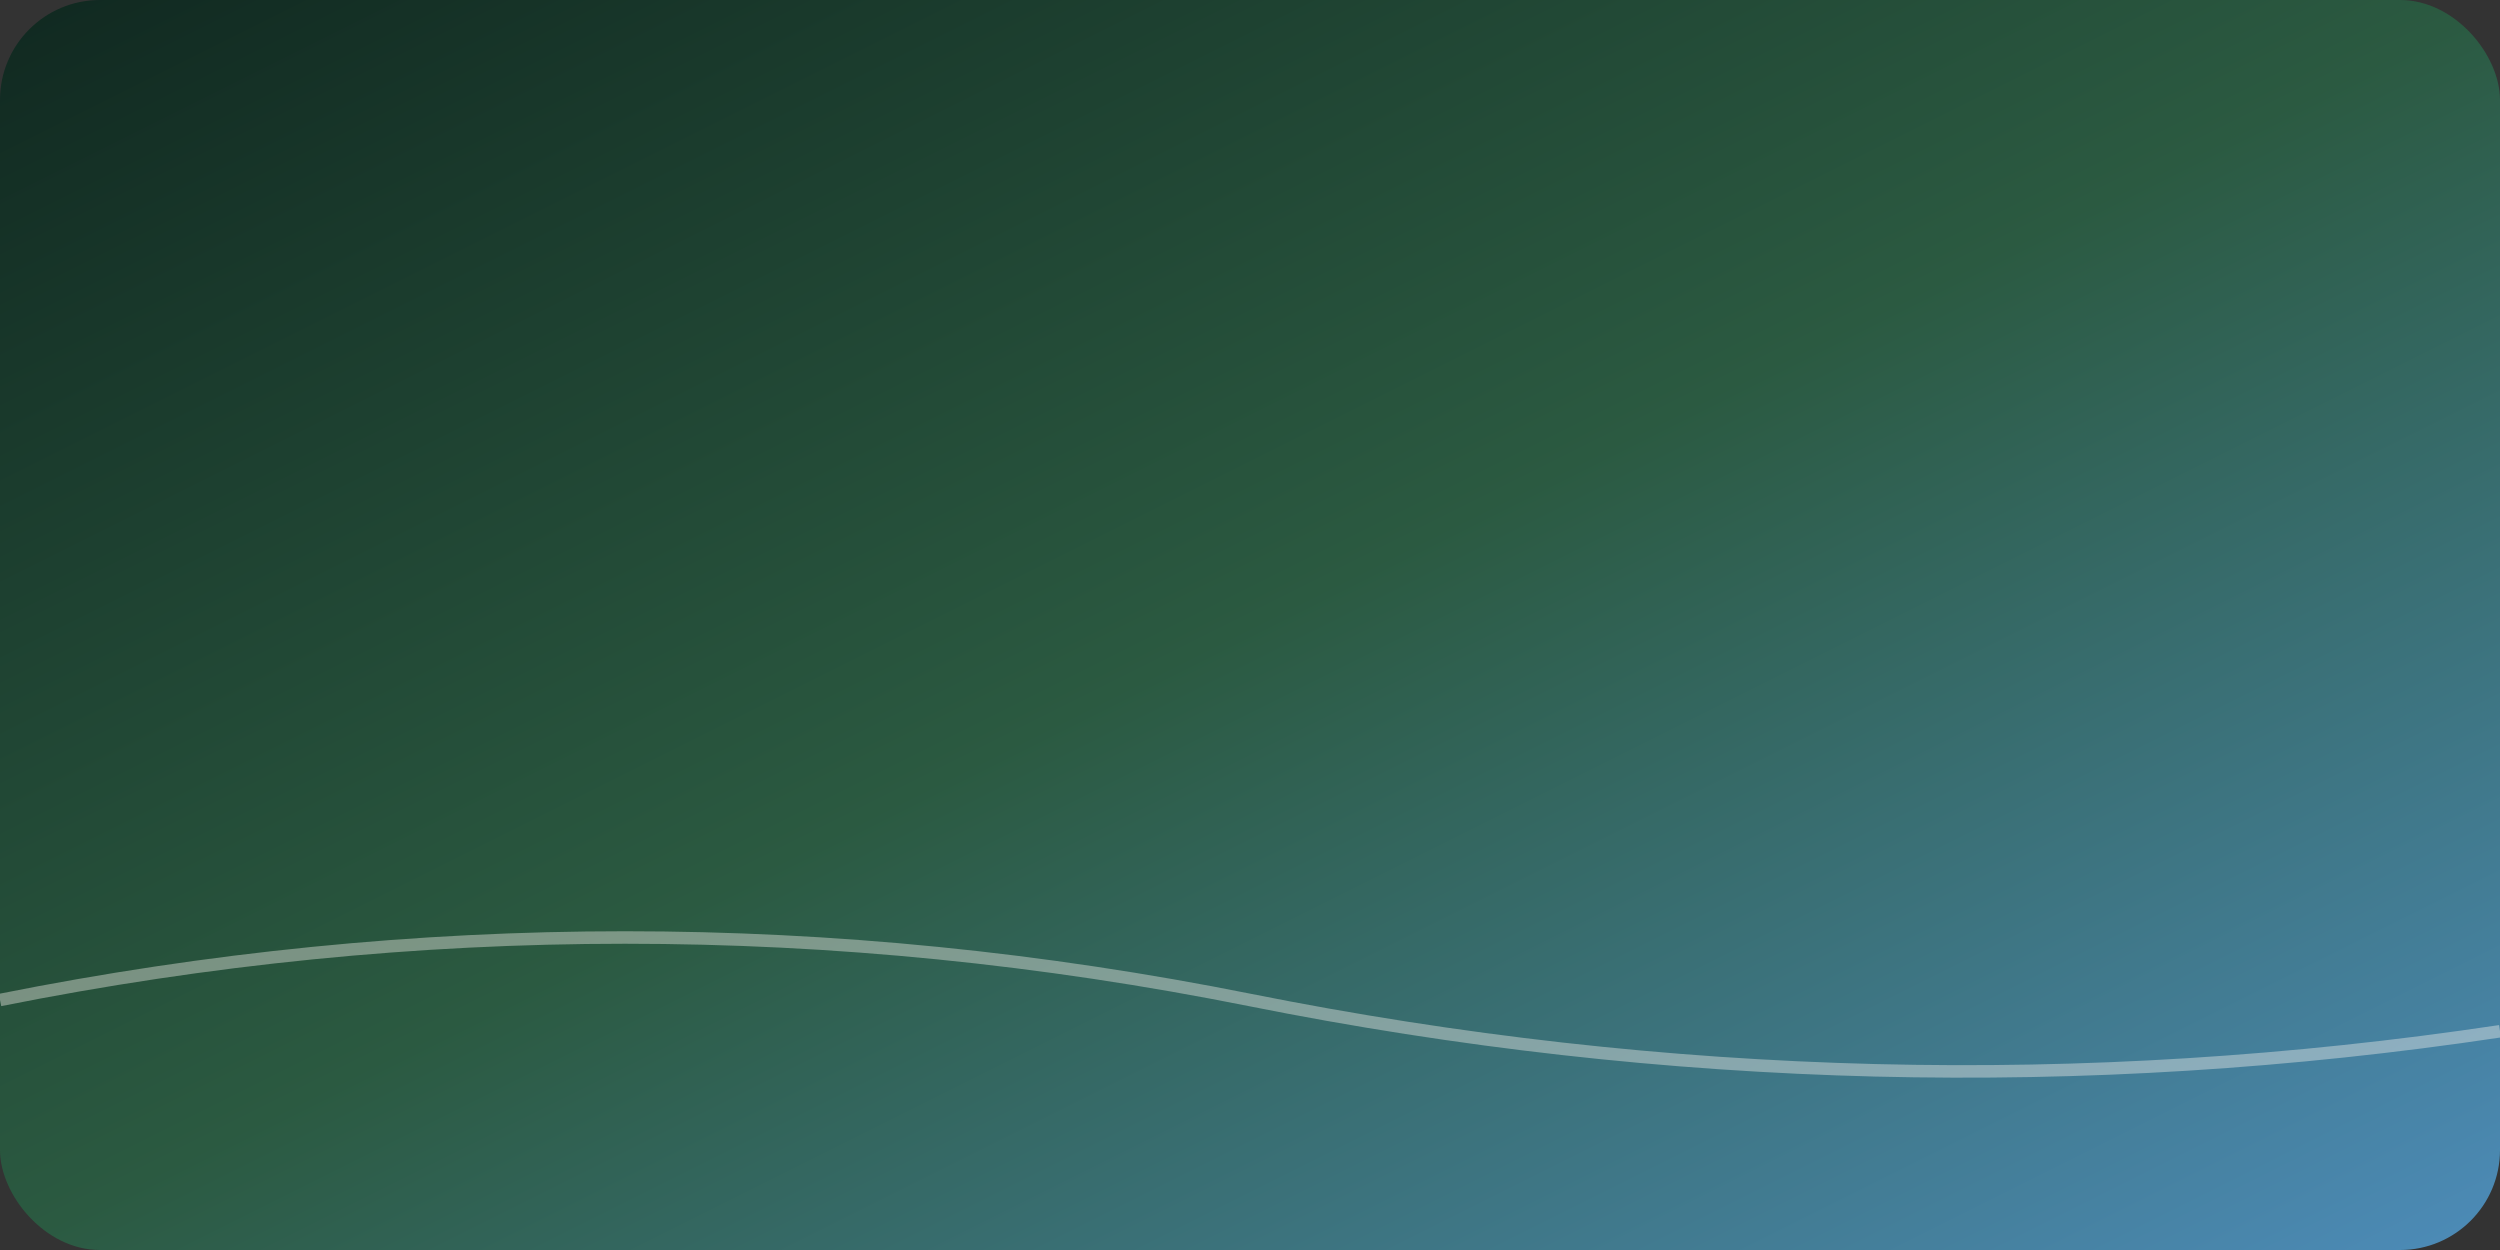 <svg width="800" height="400" xmlns="http://www.w3.org/2000/svg">
  <rect width="100%" height="100%" fill="#333333" stroke="none"/>
  <defs>
    <linearGradient id="aurora" x1="0" y1="0" x2="1" y2="1">
      <stop offset="0%" stop-color="#102820" />
      <stop offset="50%" stop-color="#2b5a41" />
      <stop offset="100%" stop-color="#4d8cba" />
    </linearGradient>
  </defs>
  <rect width="800" height="400" rx="32" fill="url(#aurora)"/>
  <path d="M0 320 Q200 280 400 320 T800 330" stroke="#f8f4ef" stroke-width="4" fill="none" opacity="0.4"/>
</svg>
